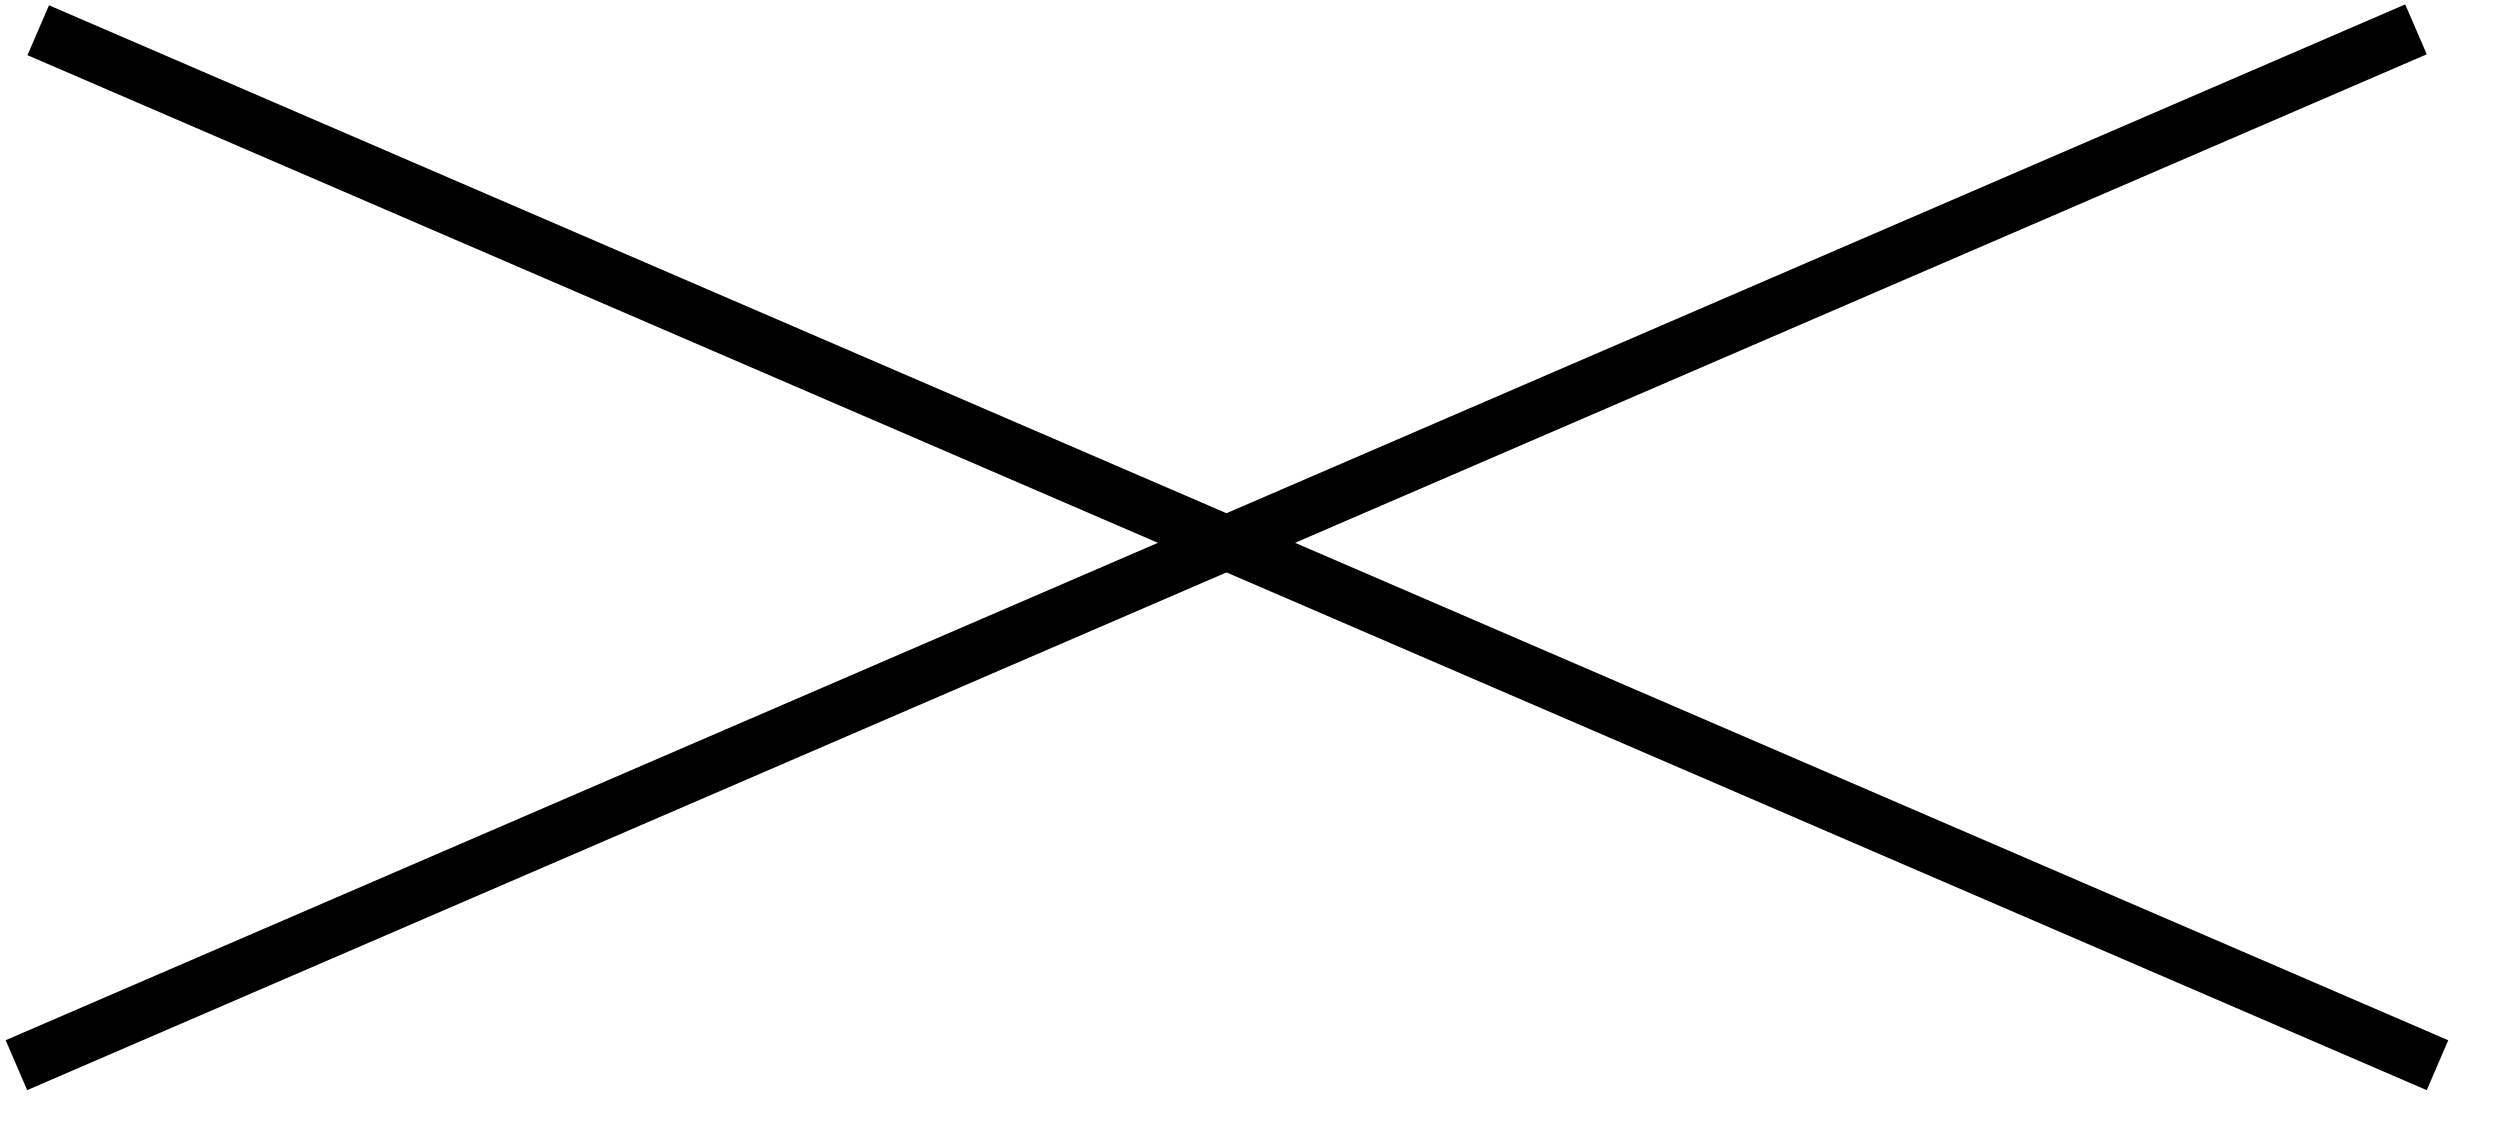 <svg width="46" height="21" viewBox="0 0 46 21" fill="none" xmlns="http://www.w3.org/2000/svg">
<line x1="0.302" y1="19.599" x2="44.454" y2="0.54" stroke="#2D2D24" style="stroke:#2D2D24;stroke:color(display-p3 0.178 0.178 0.142);stroke-opacity:1;"/>
<line y1="-0.5" x2="48.09" y2="-0.5" transform="matrix(-0.918 -0.396 -0.396 0.918 44.652 20.059)" stroke="#2D2D24" style="stroke:#2D2D24;stroke:color(display-p3 0.178 0.178 0.142);stroke-opacity:1;"/>
</svg>
